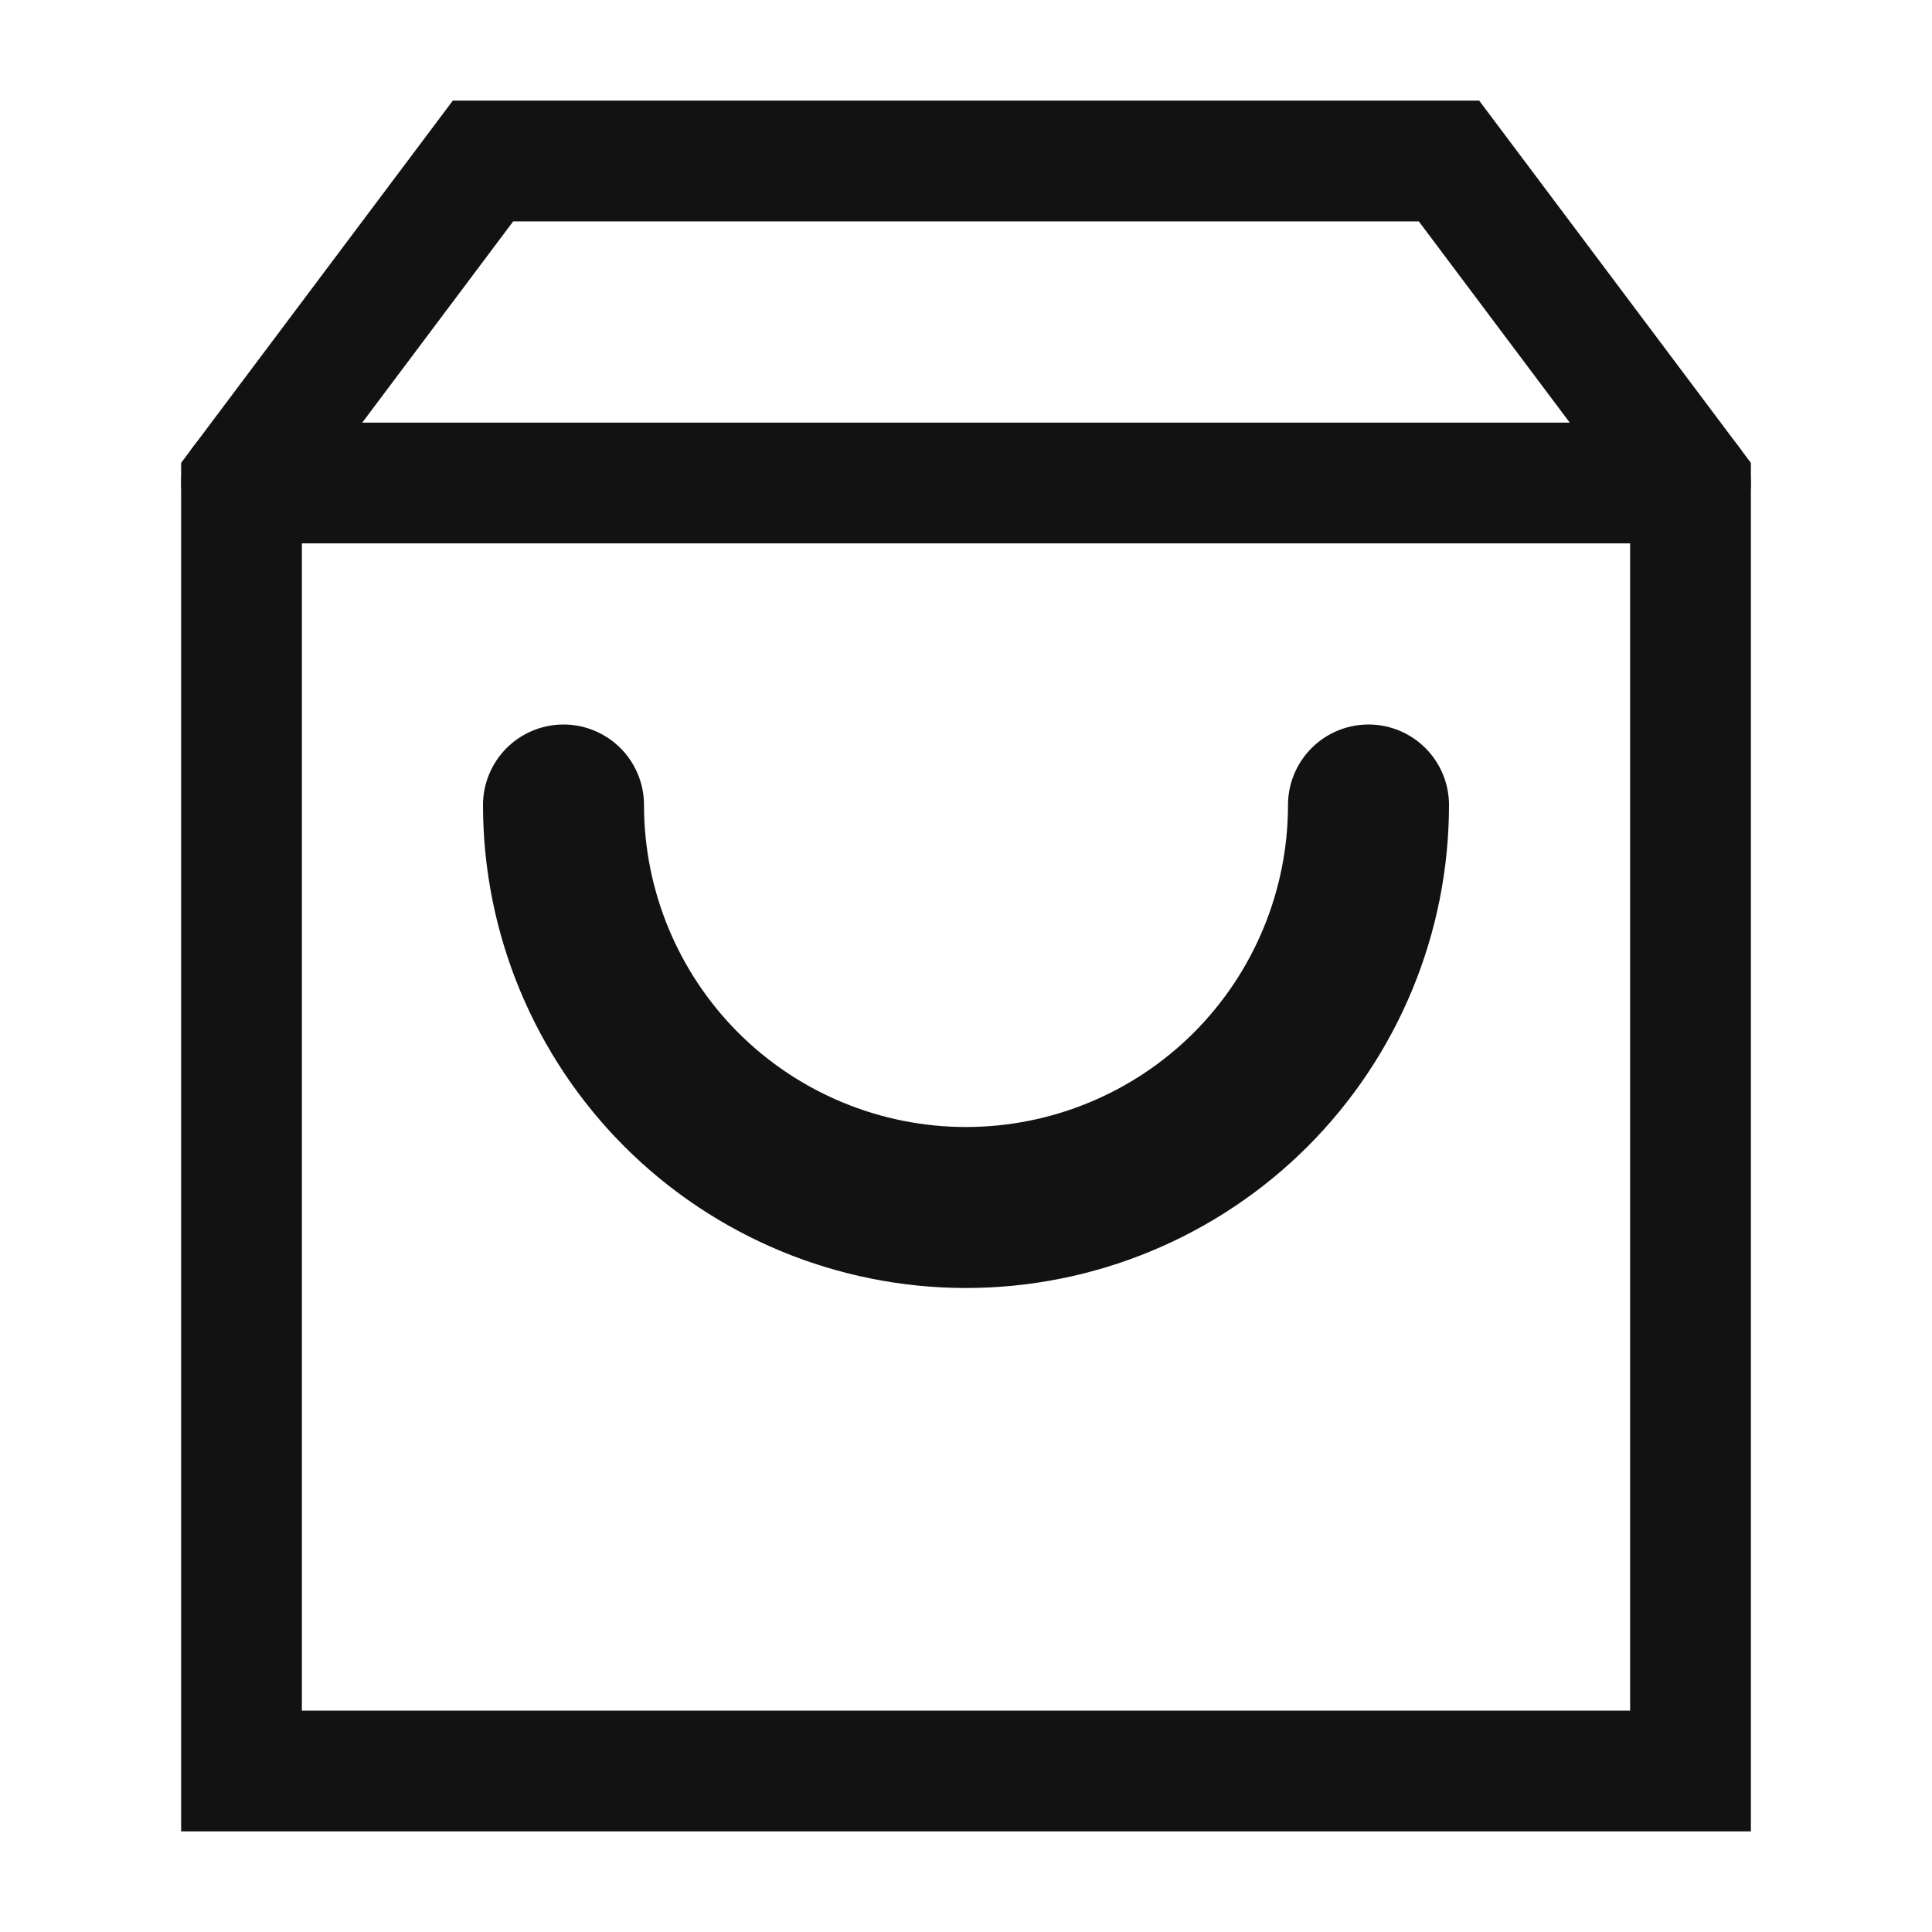 <svg width="24" height="24" viewBox="0 0 24 24" fill="none" xmlns="http://www.w3.org/2000/svg">
<path d="M21 6V22H3V6L6 2H18L21 6Z" stroke="#121212" stroke-width="1.5" stroke-linecap="round"/>
<path d="M21 6H3" stroke="#121212" stroke-width="1.5" stroke-linecap="round"/>
<path d="M17 10C17 11.326 16.473 12.598 15.536 13.536C14.598 14.473 13.326 15 12 15C10.674 15 9.402 14.473 8.464 13.536C7.527 12.598 7 11.326 7 10" stroke="#121212" stroke-width="2" stroke-linecap="round"/>
</svg>
